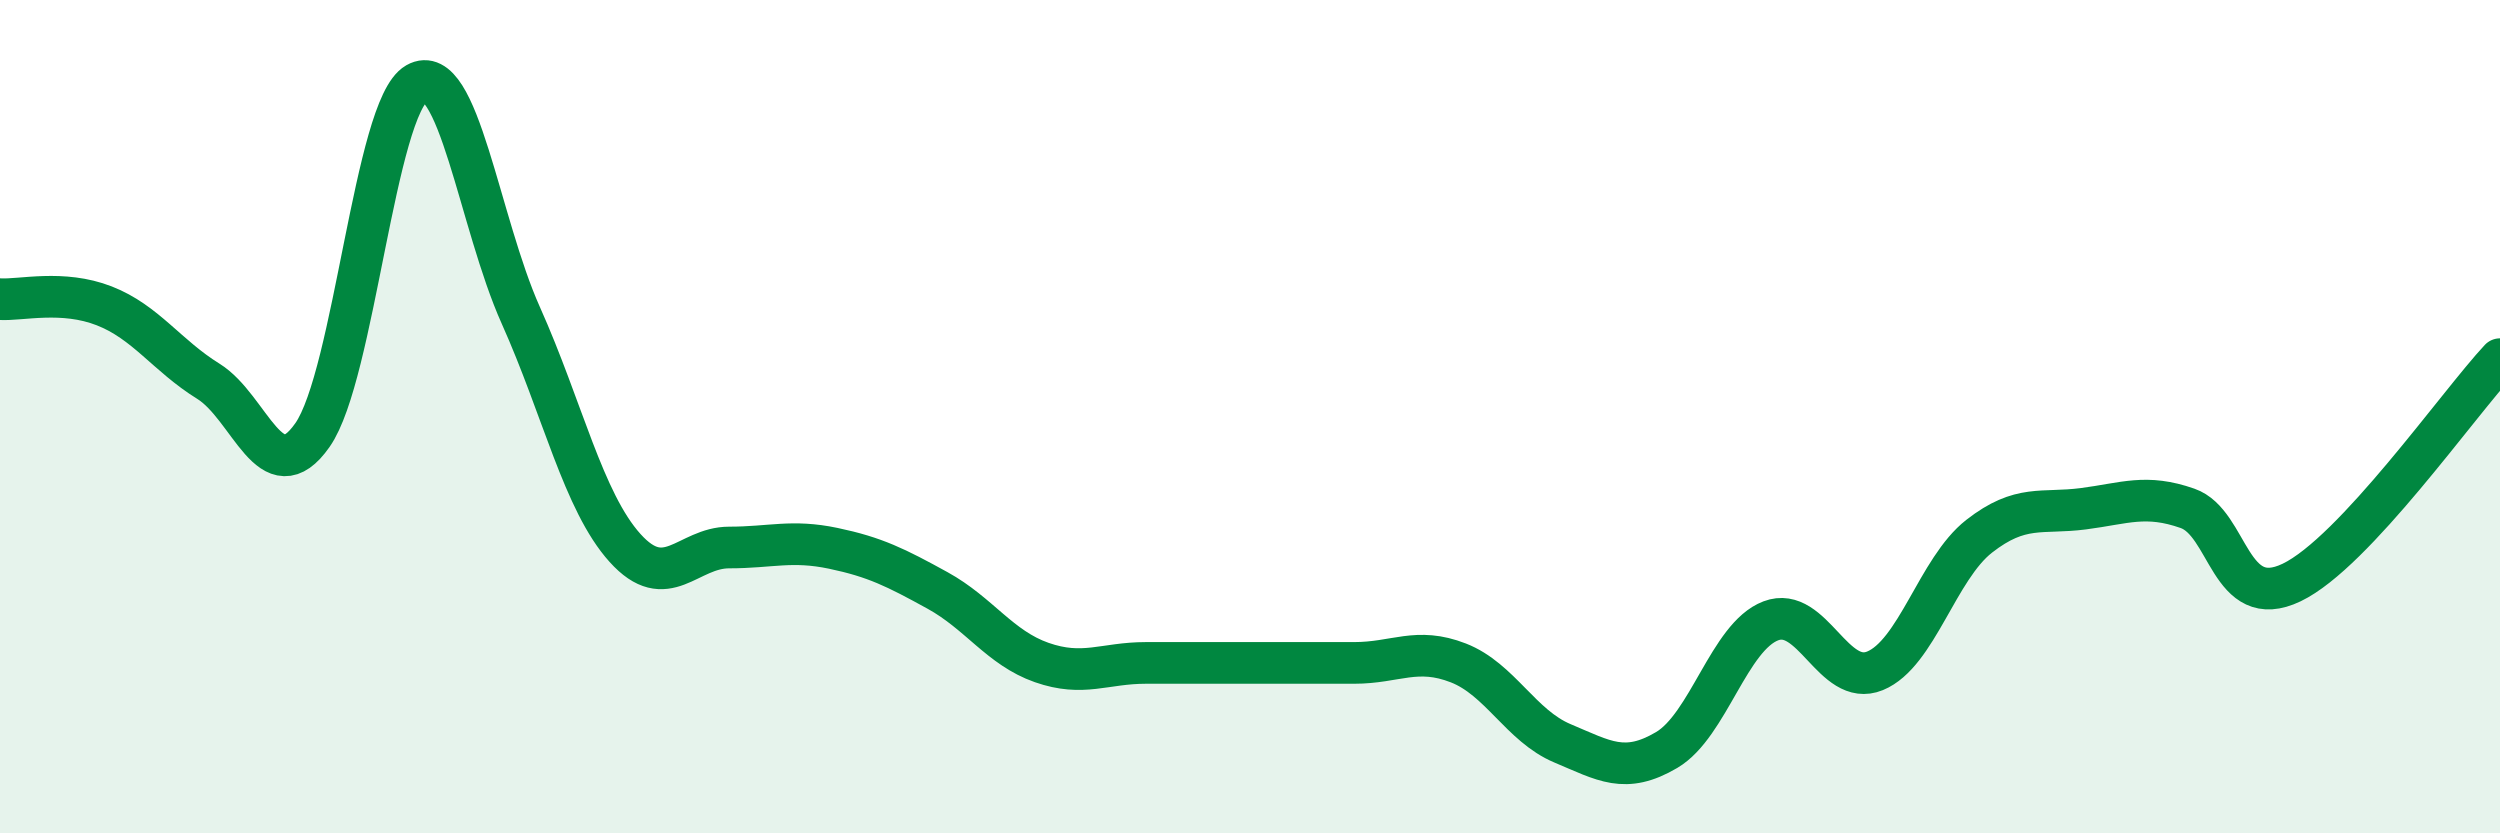 
    <svg width="60" height="20" viewBox="0 0 60 20" xmlns="http://www.w3.org/2000/svg">
      <path
        d="M 0,7.18 C 0.5,7.21 1.5,6.95 2.5,7.34 C 3.5,7.73 4,8.53 5,9.15 C 6,9.77 6.5,11.87 7.5,10.44 C 8.5,9.01 9,2.57 10,2 C 11,1.43 11.5,5.34 12.5,7.57 C 13.5,9.8 14,12.04 15,13.15 C 16,14.26 16.5,13.14 17.5,13.14 C 18.5,13.14 19,12.95 20,13.16 C 21,13.37 21.5,13.62 22.5,14.17 C 23.5,14.72 24,15.55 25,15.9 C 26,16.25 26.5,15.91 27.5,15.91 C 28.5,15.91 29,15.91 30,15.91 C 31,15.91 31.5,15.91 32.5,15.91 C 33.5,15.91 34,15.52 35,15.91 C 36,16.3 36.5,17.42 37.5,17.84 C 38.5,18.26 39,18.59 40,18 C 41,17.41 41.5,15.28 42.5,14.9 C 43.5,14.52 44,16.51 45,16.1 C 46,15.69 46.5,13.65 47.5,12.87 C 48.5,12.09 49,12.34 50,12.21 C 51,12.08 51.5,11.85 52.5,12.2 C 53.5,12.55 53.5,14.7 55,13.98 C 56.5,13.26 59,9.69 60,8.62L60 20L0 20Z"
        fill="#008740"
        opacity="0.1"
        stroke-linecap="round"
        stroke-linejoin="round"
      />
      <path
        d="M 0,7.18 C 0.5,7.21 1.5,6.95 2.5,7.34 C 3.5,7.73 4,8.53 5,9.15 C 6,9.77 6.5,11.87 7.5,10.44 C 8.5,9.01 9,2.57 10,2 C 11,1.43 11.5,5.34 12.5,7.57 C 13.5,9.8 14,12.04 15,13.15 C 16,14.26 16.5,13.14 17.5,13.14 C 18.5,13.14 19,12.95 20,13.16 C 21,13.37 21.5,13.62 22.5,14.17 C 23.5,14.72 24,15.55 25,15.9 C 26,16.25 26.5,15.91 27.5,15.91 C 28.5,15.91 29,15.91 30,15.91 C 31,15.91 31.5,15.91 32.5,15.91 C 33.5,15.91 34,15.52 35,15.91 C 36,16.3 36.5,17.42 37.5,17.84 C 38.5,18.26 39,18.59 40,18 C 41,17.41 41.5,15.28 42.5,14.9 C 43.5,14.52 44,16.51 45,16.1 C 46,15.69 46.5,13.65 47.5,12.87 C 48.5,12.09 49,12.34 50,12.21 C 51,12.08 51.5,11.85 52.5,12.2 C 53.5,12.55 53.5,14.7 55,13.98 C 56.5,13.26 59,9.69 60,8.62"
        stroke="#008740"
        stroke-width="1"
        fill="none"
        stroke-linecap="round"
        stroke-linejoin="round"
      />
    </svg>
  